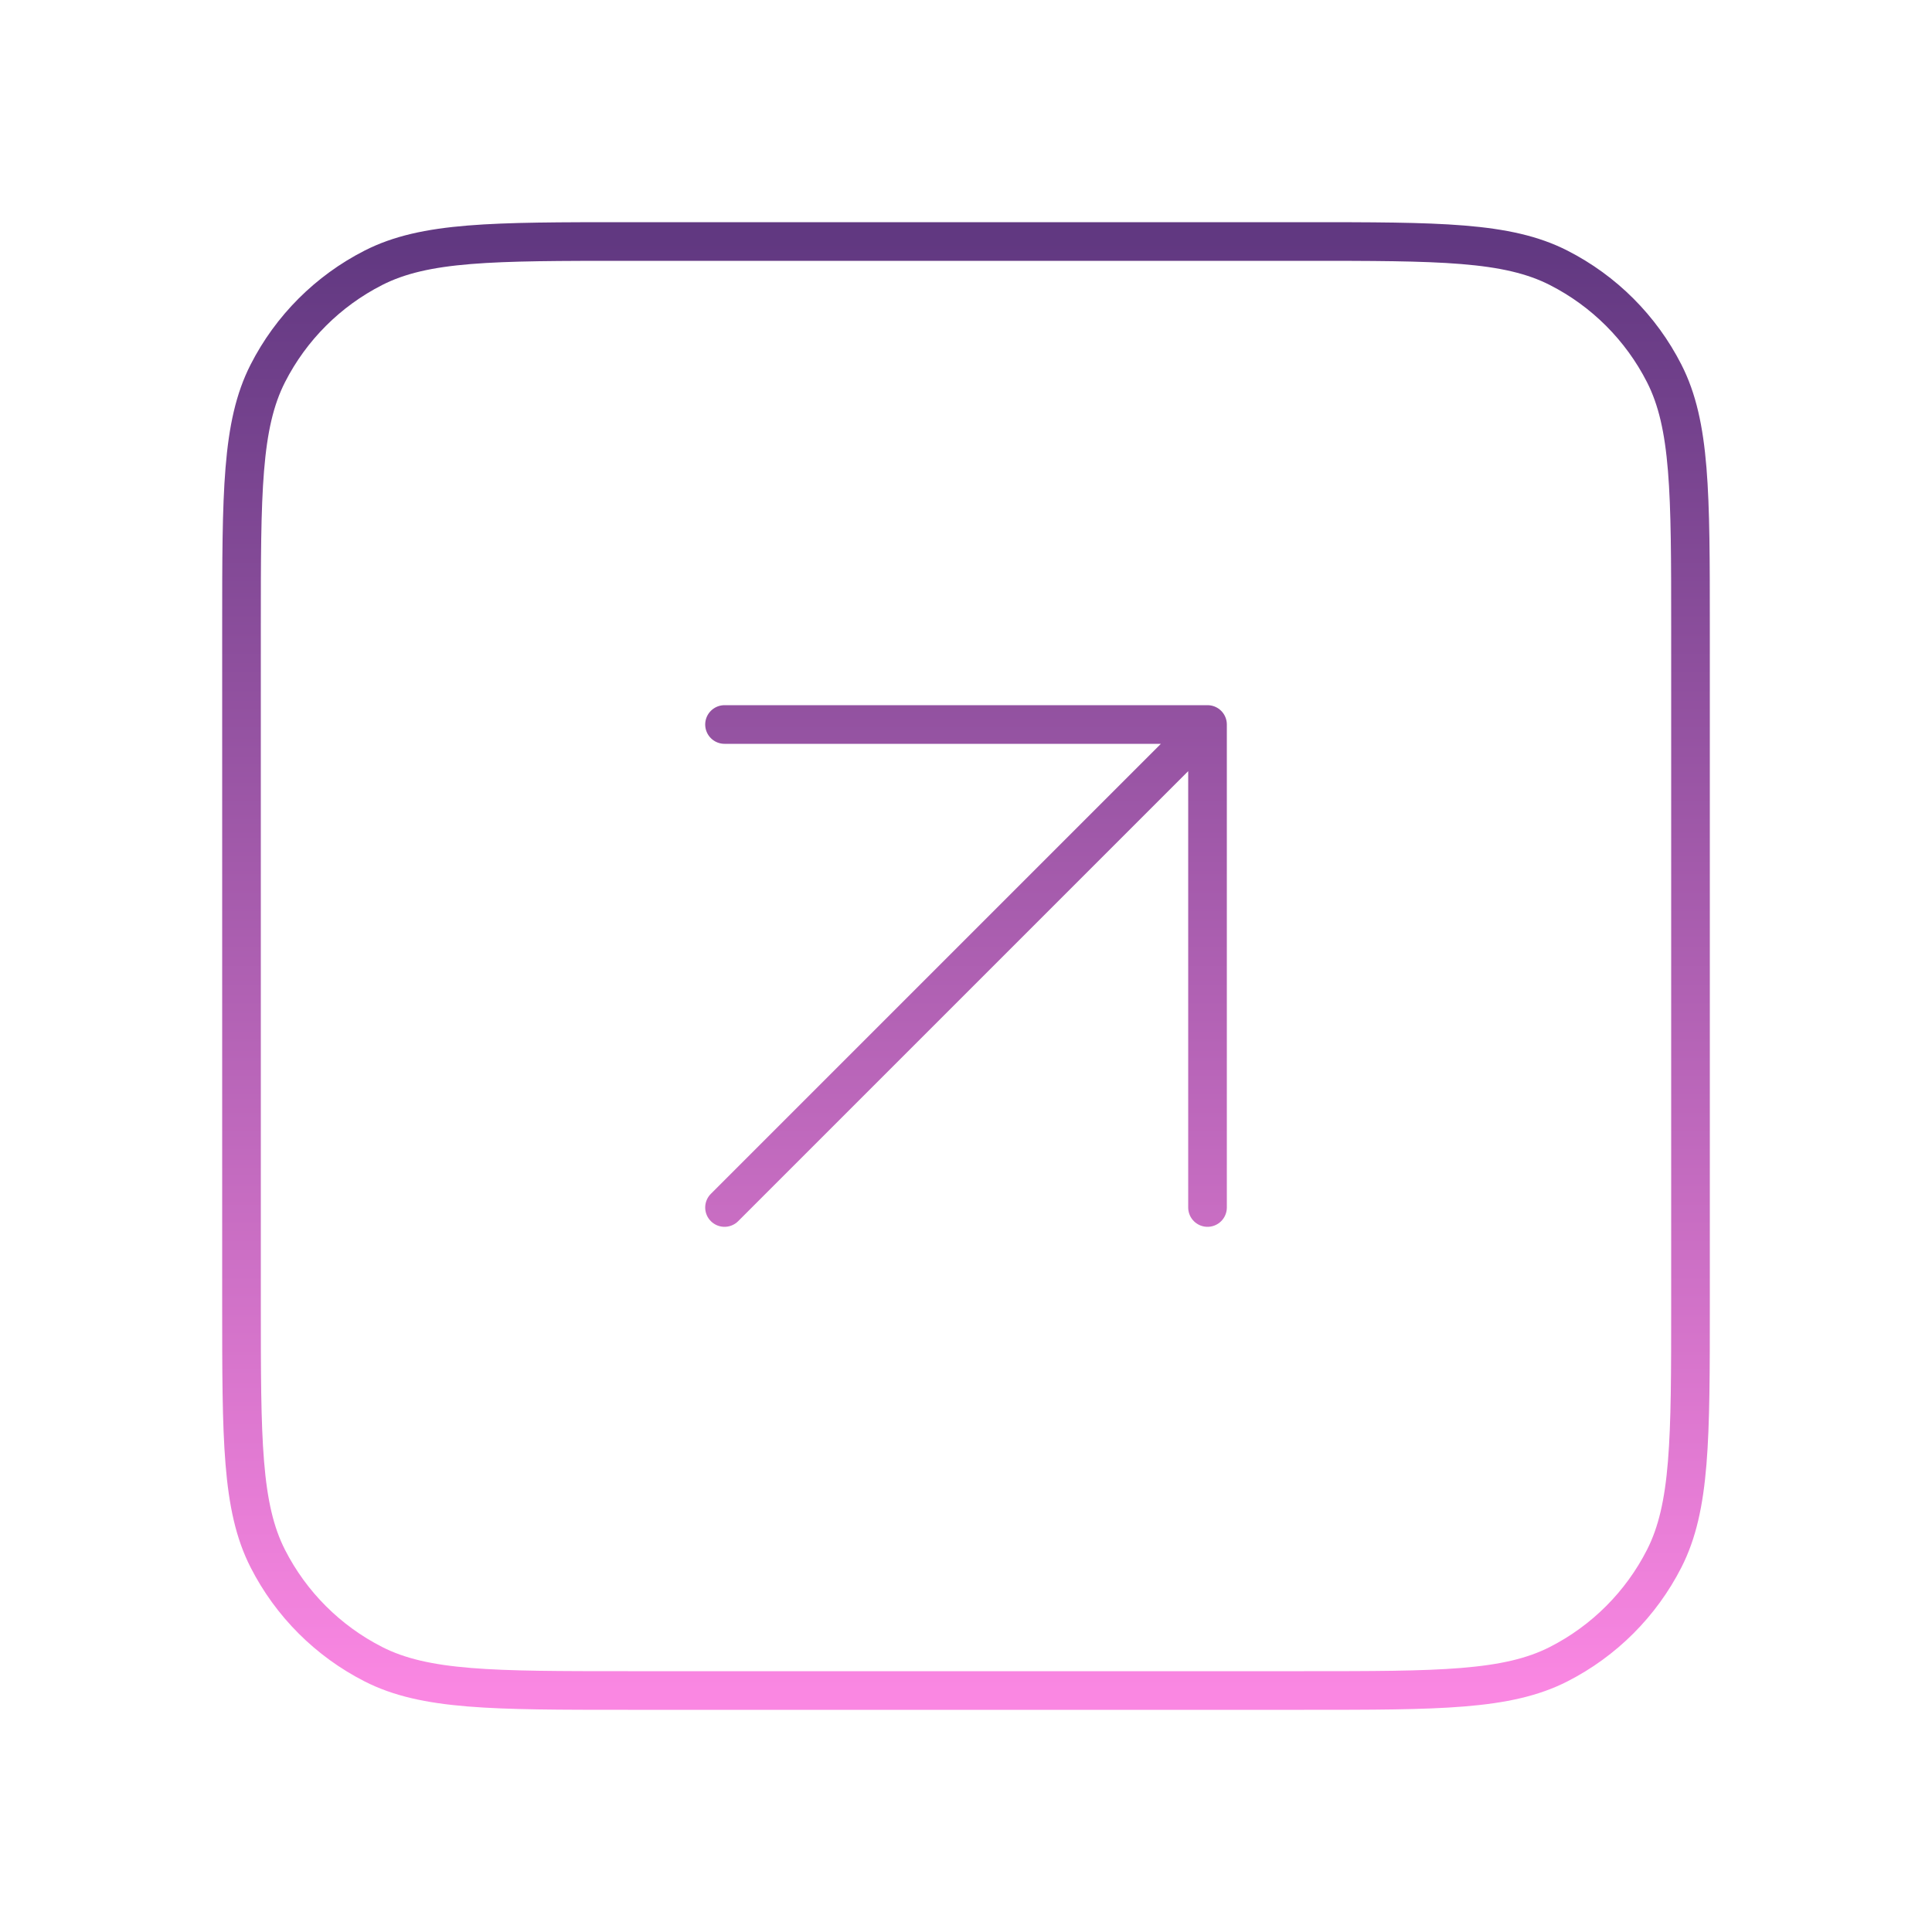 <svg width="100" height="100" viewBox="0 0 100 100" fill="none" xmlns="http://www.w3.org/2000/svg">
<path d="M62.501 62.5V37.5M62.501 37.5H37.501M62.501 37.5L37.501 62.5M32.5 87.5H67.5C74.501 87.5 78.001 87.5 80.675 86.138C83.027 84.939 84.939 83.027 86.138 80.675C87.5 78.001 87.5 74.501 87.5 67.5V32.5C87.5 25.499 87.5 21.999 86.138 19.325C84.939 16.973 83.027 15.061 80.675 13.862C78.001 12.5 74.501 12.5 67.5 12.5H32.5C25.499 12.5 21.999 12.5 19.325 13.862C16.973 15.061 15.061 16.973 13.862 19.325C12.5 21.999 12.5 25.499 12.5 32.5V67.5C12.5 74.501 12.5 78.001 13.862 80.675C15.061 83.027 16.973 84.939 19.325 86.138C21.999 87.5 25.499 87.5 32.5 87.5Z" stroke="url(#paint0_linear_1_2382)" stroke-width="2" stroke-linecap="round" stroke-linejoin="round"/>
<defs>
<linearGradient id="paint0_linear_1_2382" x1="50" y1="12.5" x2="50" y2="87.5" gradientUnits="userSpaceOnUse">
<stop stop-color="#613881"/>
<stop offset="1" stop-color="#FA87E2"/>
</linearGradient>
</defs>
</svg>
